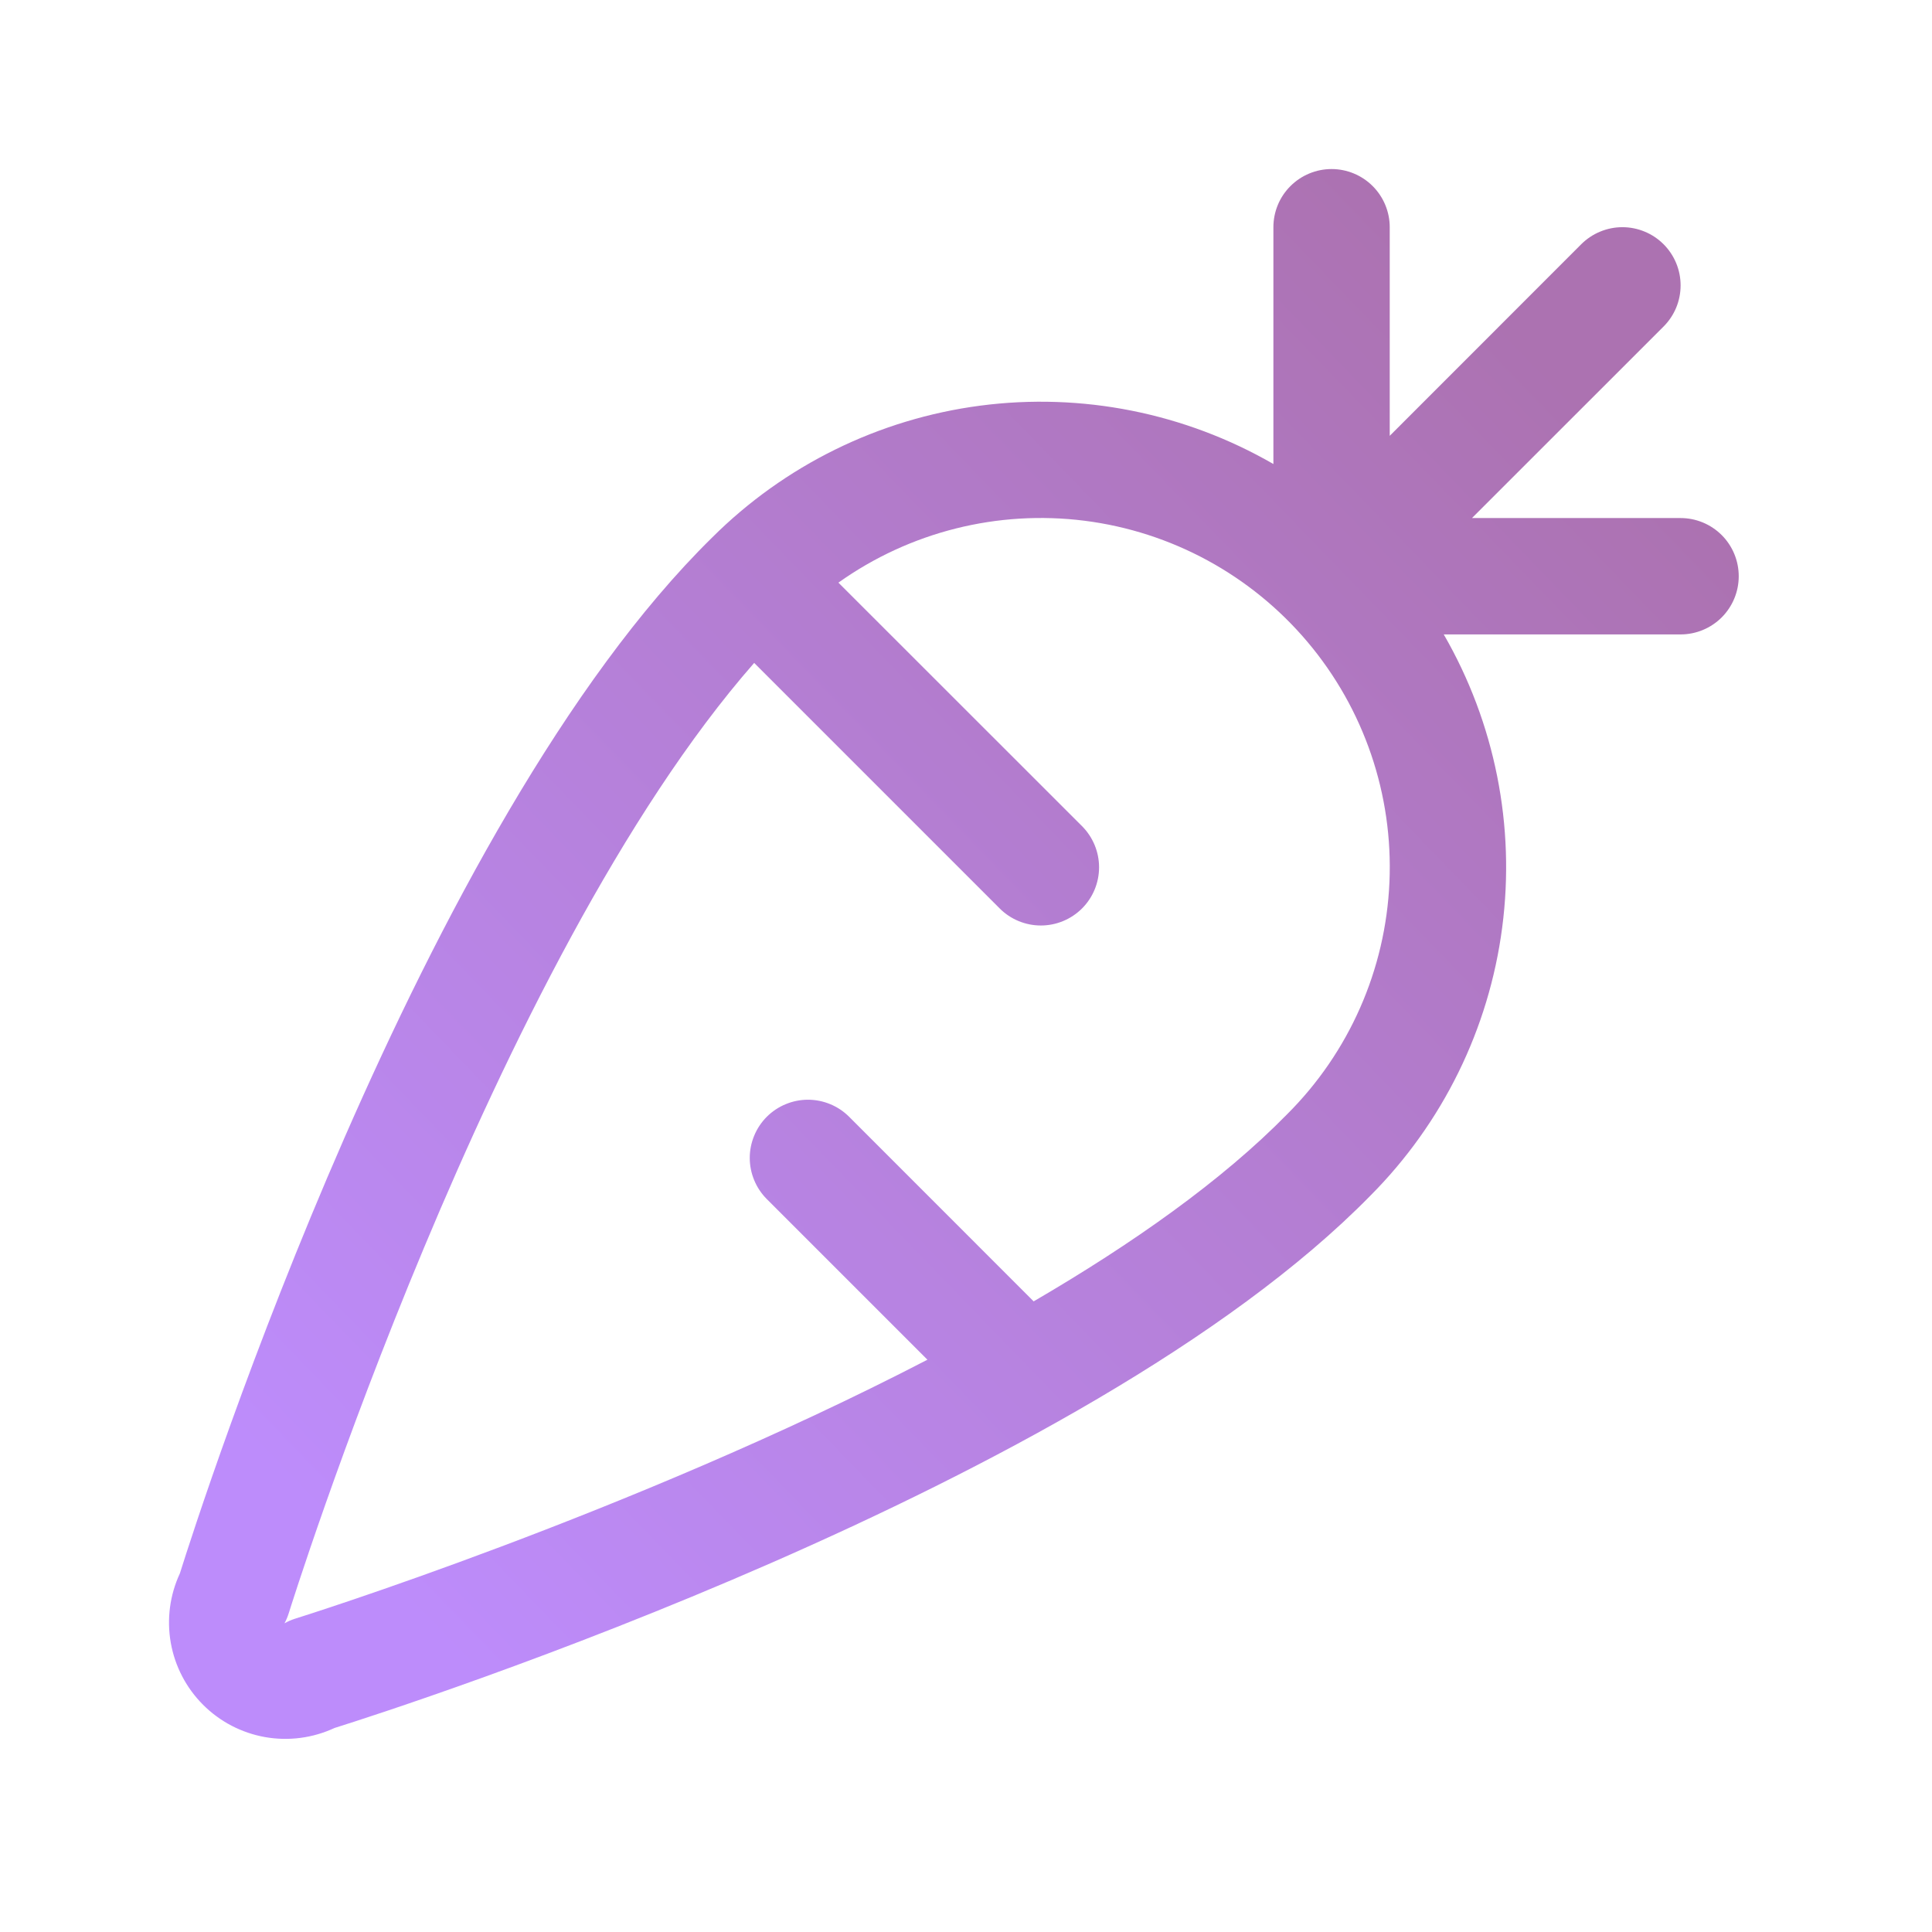 <svg width="56" height="56" viewBox="0 0 56 56" fill="none" xmlns="http://www.w3.org/2000/svg">
<path d="M48.712 15.016H42.666L48.219 9.465C48.376 9.308 48.5 9.122 48.585 8.918C48.67 8.713 48.713 8.494 48.713 8.272C48.713 8.051 48.67 7.831 48.585 7.627C48.5 7.422 48.376 7.236 48.219 7.079C48.062 6.923 47.877 6.798 47.672 6.714C47.467 6.629 47.248 6.585 47.026 6.585C46.805 6.585 46.585 6.629 46.381 6.714C46.176 6.798 45.99 6.923 45.833 7.079L40.282 12.633V6.586C40.282 6.139 40.104 5.71 39.788 5.394C39.472 5.078 39.043 4.9 38.596 4.9C38.149 4.9 37.72 5.078 37.404 5.394C37.087 5.71 36.91 6.139 36.91 6.586V13.45C34.341 11.967 31.354 11.373 28.413 11.758C25.472 12.144 22.739 13.488 20.639 15.583C12.188 23.885 5.833 43.631 5.214 45.606C4.922 46.233 4.83 46.935 4.95 47.616C5.07 48.297 5.397 48.925 5.886 49.414C6.375 49.904 7.003 50.23 7.684 50.351C8.366 50.471 9.067 50.379 9.695 50.087C11.669 49.467 31.441 43.104 39.721 34.657C41.815 32.556 43.158 29.824 43.542 26.883C43.927 23.942 43.331 20.957 41.848 18.389H48.712C49.16 18.389 49.588 18.211 49.905 17.895C50.221 17.578 50.398 17.15 50.398 16.703C50.398 16.255 50.221 15.826 49.905 15.51C49.588 15.194 49.16 15.016 48.712 15.016ZM37.306 32.299C35.422 34.221 32.828 36.05 29.961 37.721L24.612 32.37C24.456 32.214 24.27 32.089 24.065 32.005C23.86 31.92 23.641 31.876 23.419 31.876C23.198 31.876 22.978 31.92 22.774 32.005C22.569 32.089 22.383 32.214 22.226 32.37C22.07 32.527 21.945 32.713 21.861 32.918C21.776 33.122 21.732 33.342 21.732 33.563C21.732 33.785 21.776 34.004 21.861 34.209C21.945 34.413 22.07 34.599 22.226 34.756L26.882 39.412C18.268 43.878 8.689 46.877 8.546 46.921C8.442 46.955 8.342 46.998 8.247 47.052C8.298 46.957 8.339 46.857 8.371 46.755C8.432 46.559 14.272 27.875 21.86 19.215L28.977 26.332C29.293 26.648 29.722 26.826 30.17 26.826C30.617 26.826 31.046 26.648 31.363 26.332C31.679 26.016 31.857 25.587 31.857 25.139C31.857 24.692 31.679 24.263 31.363 23.946L24.302 16.888C26.371 15.416 28.917 14.776 31.436 15.094C33.955 15.413 36.261 16.666 37.899 18.607C39.536 20.547 40.384 23.032 40.274 25.568C40.164 28.105 39.105 30.507 37.306 32.299Z" fill="url(#paint0_linear_5616_48456)"/>
<defs>
<linearGradient id="paint0_linear_5616_48456" x1="40.182" y1="5.724" x2="5.044" y2="39.711" gradientUnits="userSpaceOnUse">
<stop stop-color="#AC72B1"/>
<stop offset="1" stop-color="#BD8CFB"/>
</linearGradient>
</defs>
</svg>

